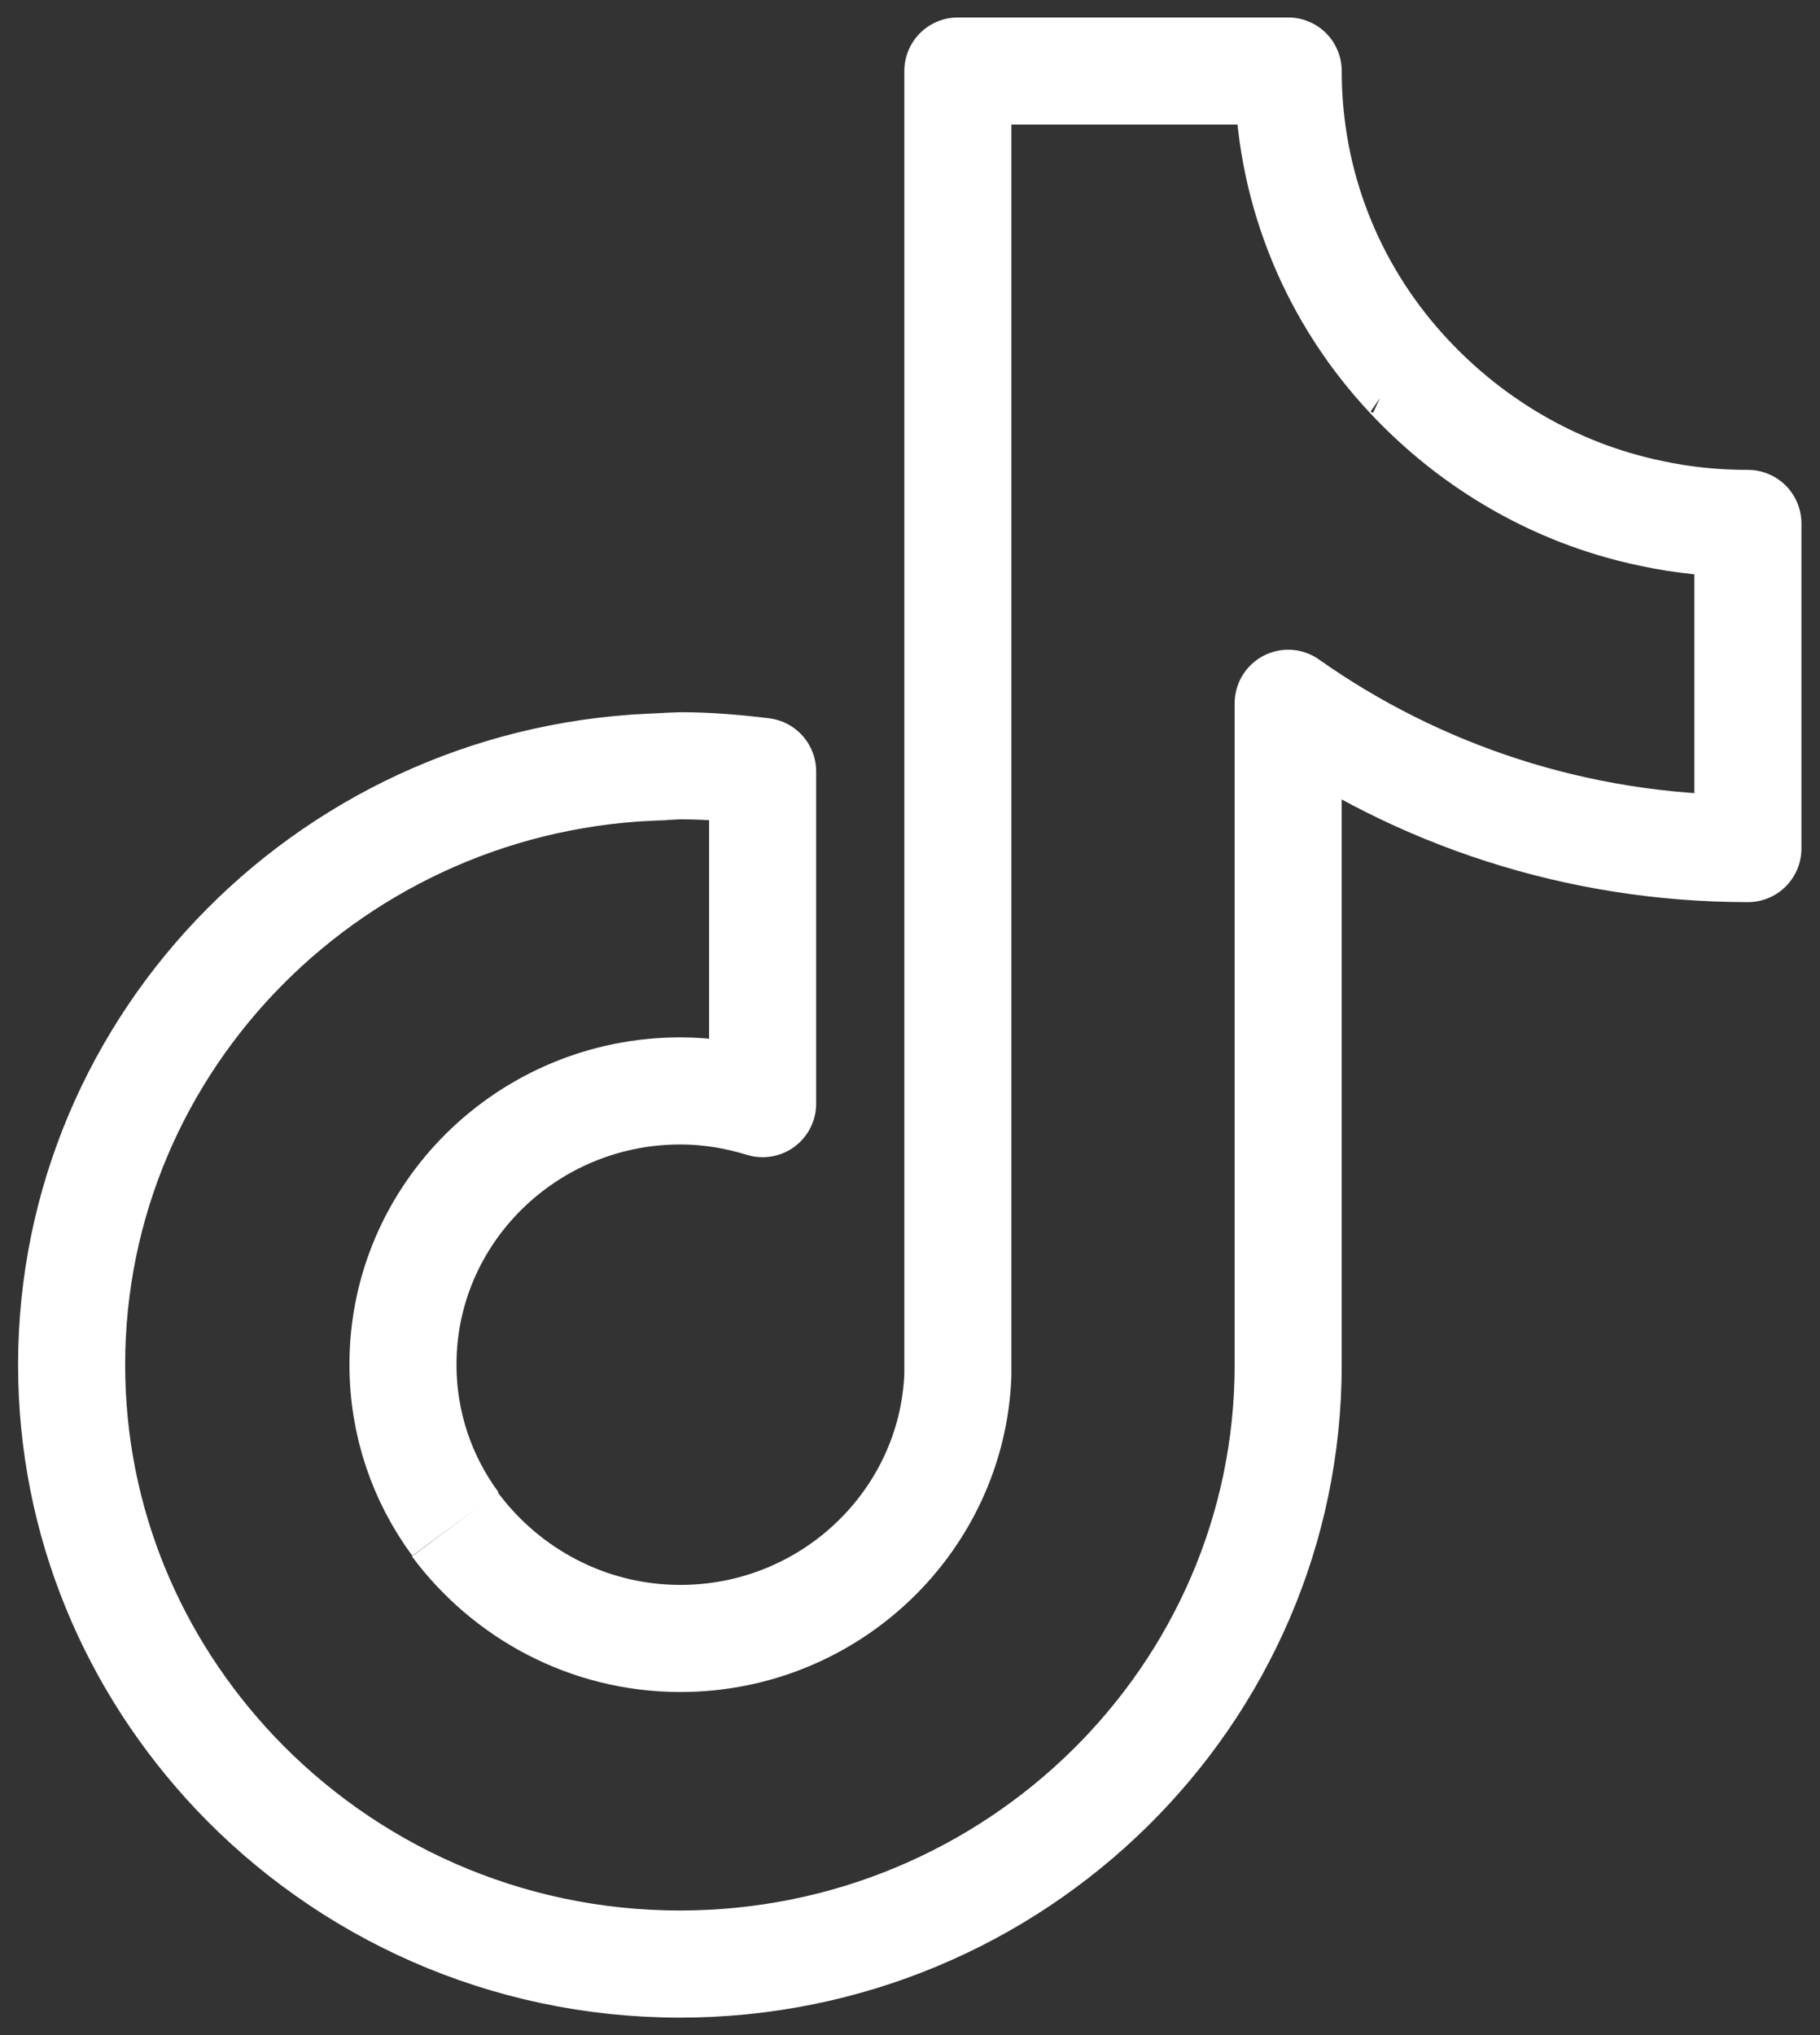 <svg width="34" height="38" viewBox="0 0 34 38" fill="none" xmlns="http://www.w3.org/2000/svg">
<rect x="0" y="0" width="34" height="38" fill="#333333" stroke="none"/>
<g clip-path="url(#clip0_210_7149)">
<path d="M26.176 6.866C24.855 5.382 24.065 3.446 24.065 1.326H22.412H17.894V25.681C17.786 28.403 15.504 30.594 12.711 30.594C10.977 30.594 9.45 29.746 8.498 28.465M26.176 6.866C27.38 8.219 29.006 9.208 30.856 9.588C31.431 9.712 32.033 9.774 32.653 9.774V15.845C29.455 15.845 26.481 14.838 24.065 13.132V25.486C24.065 31.655 18.963 36.674 12.702 36.674C9.423 36.674 6.468 35.296 4.393 33.104C2.497 31.098 1.338 28.429 1.338 25.486C1.338 19.407 6.288 14.449 12.423 14.316M26.176 6.866C26.176 6.866 26.113 6.822 26.077 6.805M8.507 28.456C7.887 27.616 7.528 26.591 7.528 25.478C7.528 22.659 9.854 20.37 12.711 20.37C13.241 20.37 13.762 20.458 14.247 20.608V14.405C13.744 14.343 13.241 14.299 12.711 14.299C12.621 14.299 11.884 14.343 11.786 14.343" stroke="white" stroke-width="2" stroke-linejoin="round"/>
</g>
<defs>
<clipPath id="clip0_210_7149">
<rect width="34" height="38" fill="white"/>
</clipPath>
</defs>
</svg>
